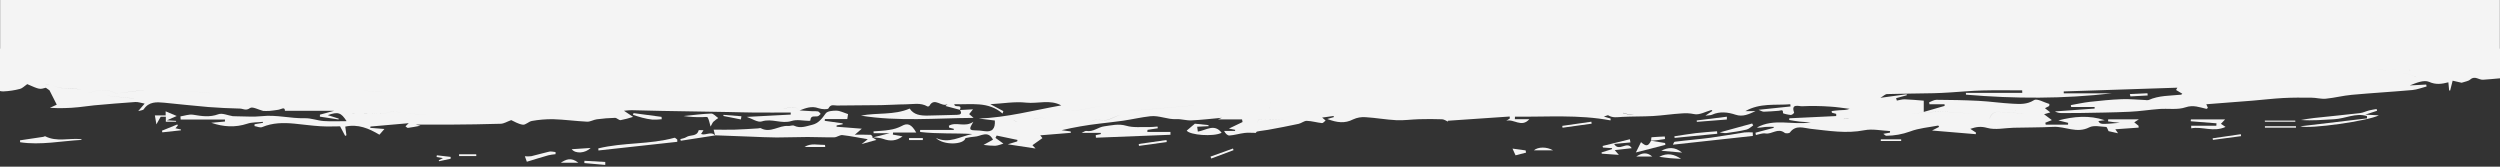 <svg xmlns="http://www.w3.org/2000/svg" xmlns:xlink="http://www.w3.org/1999/xlink" width="1500" viewBox="0 0 1125 75" height="100" preserveAspectRatio="xMidYMid meet"><rect x="0" y="0" width="1125" height="75" fill="#333333" stroke="none"/><defs><clipPath id="id1"><path d="M 0 21.906 L 1125 21.906 L 1125 67 L 0 67 Z M 0 21.906 " clip-rule="nonzero"></path></clipPath></defs><path fill="rgb(95.689%, 95.689%, 95.689%)" d="M 565.227 59.793 L 565.172 59.793 C 565.16 59.848 565.172 59.871 565.227 59.793 Z M 565.227 59.793 " fill-opacity="1" fill-rule="nonzero"></path><path fill="rgb(95.689%, 95.689%, 95.689%)" d="M 432 49.414 L 431.965 49.414 C 431.957 49.445 431.945 49.473 431.934 49.504 Z M 432 49.414 " fill-opacity="1" fill-rule="nonzero"></path><path fill="rgb(95.689%, 95.689%, 95.689%)" d="M 391.816 60.672 C 389.566 60.566 387.262 60.617 384.664 60.617 L 387.812 57.914 L 376.441 57.027 L 376.492 56.43 L 379.211 55.926 L 379.176 55.5 L 371.137 54.375 C 371.137 54.117 371.137 53.852 371.184 53.594 L 381.273 53.594 C 381.453 52.41 381.582 51.562 381.617 51.344 C 379.656 50.723 378.062 49.844 376.441 49.801 C 374.82 49.758 372.312 49.965 371.559 51.039 C 369.922 53.359 368.289 55.492 365.539 56.148 C 362.887 56.777 360.191 57.945 357.328 56.562 C 356.625 56.219 355.543 56.766 354.66 56.691 C 350.516 56.332 346.703 60.066 342.387 57.699 C 342.078 57.523 341.559 57.754 341.137 57.777 C 337.617 57.98 334.102 58.25 330.578 58.34 C 327.453 58.434 324.32 58.34 321.133 58.34 C 321.391 59.363 321.586 60.129 321.785 60.887 C 327.105 61.094 332.422 61.293 337.742 61.484 C 341.68 61.625 345.617 61.852 349.555 61.863 C 354.191 61.863 358.824 61.656 363.453 61.648 C 367.422 61.648 371.395 61.871 375.367 61.797 C 376.605 61.797 377.883 60.672 379.059 60.789 C 382.867 61.223 386.641 62.004 390.492 62.652 L 387.738 64.824 L 394.402 62.953 C 393.602 62.48 393.016 62.125 392.434 61.766 L 392.652 61.516 C 392.395 61.18 392.117 60.684 391.816 60.672 Z M 391.816 60.672 " fill-opacity="1" fill-rule="nonzero"></path><path fill="rgb(95.689%, 95.689%, 95.689%)" d="M 516.375 58.434 L 521.008 57.719 L 520.887 56.941 C 519.578 57.027 518.277 57.215 516.949 57.188 C 513.574 57.09 509.973 57.52 506.824 56.594 C 503.309 55.562 500.074 56.441 496.867 56.852 C 494.199 57.191 491.922 59.488 488.875 58.926 C 488.348 58.832 487.691 59.383 486.707 59.805 L 495.336 59.805 C 495.336 59.98 495.367 60.156 495.383 60.332 L 493.082 60.812 C 493.117 61.199 493.137 61.582 493.172 61.969 L 526.707 60.648 C 526.707 60.215 526.707 59.793 526.707 59.363 L 516.301 59.363 Z M 516.375 58.434 " fill-opacity="1" fill-rule="nonzero"></path><path fill="rgb(95.689%, 95.689%, 95.689%)" d="M 431.914 49.508 L 432.039 49.508 L 431.988 49.422 Z M 431.914 49.508 " fill-opacity="1" fill-rule="nonzero"></path><path fill="rgb(95.689%, 95.689%, 95.689%)" d="M 430.574 51.68 C 426.172 51.758 421.77 51.953 417.363 52.012 C 414.219 52.059 411.176 51.672 409.359 48.859 C 402.254 51.93 394.672 50.605 387.422 52.039 C 404.297 54.746 421.172 53.164 438.125 53.043 L 436.113 51.355 L 437.844 49.195 L 432.012 49.508 C 433.008 51.156 432.285 51.648 430.574 51.68 Z M 430.574 51.68 " fill-opacity="1" fill-rule="nonzero"></path><path fill="rgb(95.689%, 95.689%, 95.689%)" d="M 1069.672 49.852 C 1069.609 49.582 1069.551 49.289 1069.48 49.055 C 1068.355 49.262 1067.23 49.402 1066.105 49.684 C 1064.699 50.051 1063.352 50.742 1061.926 50.91 C 1055.055 51.707 1048.168 52.352 1041.285 53.102 C 1039.32 53.316 1037.379 53.664 1035.426 54.004 C 1040.535 54.375 1045.484 53.922 1050.445 53.648 C 1055.406 53.371 1060.086 50.676 1065.121 52.234 C 1065.121 52.582 1065.121 52.93 1065.16 53.273 L 1035.129 56.832 C 1039.219 58.207 1066.066 54.344 1070.488 51.895 L 1064.371 51.59 Z M 1069.672 49.852 " fill-opacity="1" fill-rule="nonzero"></path><path fill="rgb(95.689%, 95.689%, 95.689%)" d="M 392.863 61.789 C 392.82 61.688 392.789 61.586 392.746 61.496 L 392.68 61.582 L 392.855 61.809 L 392.918 61.809 L 392.855 61.809 Z M 392.863 61.789 " fill-opacity="1" fill-rule="nonzero"></path><path fill="rgb(95.689%, 95.689%, 95.689%)" d="M 401.875 59.652 L 412.312 59.652 C 410.148 55.836 408.375 55.223 405.824 56.668 C 404.055 57.586 402.18 58.18 400.199 58.453 C 397.863 58.867 395.461 58.91 393.086 59.117 L 393.121 59.934 L 400.363 59.934 C 397.305 60.691 395.121 61.242 392.945 61.797 C 394.469 62.004 396.066 61.98 397.445 62.5 C 400.469 63.625 403.289 63.496 406.152 61.375 L 401.789 60.566 C 401.82 60.25 401.855 59.945 401.875 59.652 Z M 401.875 59.652 " fill-opacity="1" fill-rule="nonzero"></path><path fill="rgb(95.689%, 95.689%, 95.689%)" d="M 785.008 59.594 C 779.945 60.344 774.883 61.281 769.781 61.973 C 764.414 62.684 759.016 63.098 753.637 63.789 C 753.273 63.836 753.012 64.77 752.816 65.105 L 788.781 61.168 C 788.781 60.641 788.781 60.109 788.742 59.582 C 787.496 59.496 786.25 59.5 785.008 59.594 Z M 785.008 59.594 " fill-opacity="1" fill-rule="nonzero"></path><path fill="rgb(95.689%, 95.689%, 95.689%)" d="M 20.367 61.332 C 20.164 61.234 19.805 61.535 19.484 61.582 L 9 63.148 C 9 63.438 9.043 63.711 9.062 64.012 C 18.32 65.406 27.527 63.449 36.863 62.941 C 36.688 62.824 36.523 62.629 36.348 62.609 C 31.035 62.086 25.531 63.953 20.367 61.332 Z M 20.367 61.332 " fill-opacity="1" fill-rule="nonzero"></path><path fill="rgb(95.689%, 95.689%, 95.689%)" d="M 303.523 61.992 C 292.309 65.086 280.504 64.027 269.242 66.777 L 269.293 67.711 L 304.777 63.82 C 304.777 63.484 304.777 63.148 304.777 62.812 C 304.312 62.523 303.836 61.902 303.523 61.992 Z M 303.523 61.992 " fill-opacity="1" fill-rule="nonzero"></path><path fill="rgb(95.689%, 95.689%, 95.689%)" d="M 539.031 59.223 C 538.93 58.488 538.832 57.75 538.727 57.027 L 543.859 56.781 L 543.809 56.305 L 537.688 55.656 L 534.02 58.777 C 535.371 60.77 546.023 61.656 549.738 59.754 C 546.457 55.449 542.777 58.645 539.031 59.223 Z M 539.031 59.223 " fill-opacity="1" fill-rule="nonzero"></path><path fill="rgb(95.689%, 95.689%, 95.689%)" d="M 1001.496 57.113 L 999.414 55.719 C 999.945 55.156 1000.406 54.668 1001.277 53.738 L 985.91 53.738 C 985.91 54.016 985.855 54.301 985.824 54.57 L 997.422 55.488 L 997.352 56.574 L 986.02 56.574 L 986.062 57.75 C 991.008 56.781 996.027 59.633 1001.496 57.113 Z M 1001.496 57.113 " fill-opacity="1" fill-rule="nonzero"></path><path fill="rgb(95.689%, 95.689%, 95.689%)" d="M 726.352 64.77 L 733.703 64.094 C 733.609 63.617 733.527 63.133 733.438 62.66 L 721.164 65.688 L 721.332 66.383 L 725.418 66.672 L 725.418 67.098 L 720.703 68.594 C 720.703 68.773 720.754 68.961 720.777 69.156 L 728.488 69.691 L 726.633 67.551 L 734.277 66.684 C 732.191 63.133 728.57 68.594 726.352 64.77 Z M 726.352 64.77 " fill-opacity="1" fill-rule="nonzero"></path><path fill="rgb(95.689%, 95.689%, 95.689%)" d="M 738.457 63.965 C 737.895 65.137 737.285 66.305 736.137 68.605 L 749.418 65.191 C 749.371 64.914 749.324 64.629 749.285 64.352 L 742.965 63.336 C 741.68 65.875 740.758 66.004 738.457 63.965 Z M 738.457 63.965 " fill-opacity="1" fill-rule="nonzero"></path><path fill="rgb(95.689%, 95.689%, 95.689%)" d="M 323.191 53.098 C 322.137 52.395 321.059 51.055 320.031 51.098 C 315.883 51.242 311.754 51.812 307.613 52.223 C 310.445 52.621 313.285 52.785 316.141 52.711 C 316.938 52.711 318.203 52.461 318.438 52.844 C 319.047 53.812 319.207 55.094 319.762 56.957 C 320.488 55.68 320.664 55.129 321.035 54.777 C 321.723 54.18 322.441 53.621 323.191 53.098 Z M 323.191 53.098 " fill-opacity="1" fill-rule="nonzero"></path><path fill="rgb(95.689%, 95.689%, 95.689%)" d="M 315.477 60.297 C 315.836 59.734 316.125 59.297 316.57 58.609 C 315.672 58.609 314.438 58.465 314.398 58.609 C 313.633 61.625 310.621 60.512 308.879 61.68 C 308.121 62.199 307.082 62.301 306.164 62.598 C 306.227 62.84 306.293 63.086 306.355 63.336 L 321.75 60.953 L 321.805 60.996 L 321.805 60.953 C 319.945 58.844 317.648 61.141 315.477 60.297 Z M 315.477 60.297 " fill-opacity="1" fill-rule="nonzero"></path><path fill="rgb(95.689%, 95.689%, 95.689%)" d="M 773.836 59.594 C 775.027 59.719 775.992 60 776.902 59.875 C 779.922 59.461 782.949 59.02 785.902 58.324 C 787.027 58.066 787.945 57.086 788.949 56.434 L 788.465 55.574 Z M 773.836 59.594 " fill-opacity="1" fill-rule="nonzero"></path><path fill="rgb(95.689%, 95.689%, 95.689%)" d="M 247.145 68.234 C 244.438 68.828 241.785 69.672 239.082 70.289 C 238.117 70.398 237.152 70.41 236.188 70.32 C 236.285 70.586 236.543 71.305 237.082 72.777 C 240.457 71.758 243.598 70.773 246.746 69.883 C 247.82 69.648 248.902 69.48 249.996 69.383 C 249.996 69.062 249.996 68.746 249.996 68.426 C 249.023 68.348 248.035 68.031 247.145 68.234 Z M 247.145 68.234 " fill-opacity="1" fill-rule="nonzero"></path><path fill="rgb(95.689%, 95.689%, 95.689%)" d="M 74.621 54.773 L 79.223 54.773 C 79.223 54.648 79.223 54.527 79.25 54.402 L 75.09 54.133 L 79.531 52.203 L 74.543 50.094 L 74.543 51.922 L 69.695 51.922 C 69.914 53.23 70.094 54.27 70.375 55.961 C 71.152 54.59 71.727 53.57 72.316 52.516 L 74.621 52.516 Z M 74.621 54.773 " fill-opacity="1" fill-rule="nonzero"></path><path fill="rgb(95.689%, 95.689%, 95.689%)" d="M 753.48 61.328 L 753.57 62.059 L 772.773 60.191 C 772.738 59.82 772.703 59.461 772.668 59.066 C 769.48 59.34 766.281 59.539 763.105 59.91 C 759.926 60.281 756.684 60.855 753.48 61.328 Z M 753.48 61.328 " fill-opacity="1" fill-rule="nonzero"></path><path fill="rgb(95.689%, 95.689%, 95.689%)" d="M 297.777 53.652 L 297.691 52.59 L 285.086 50.902 L 284.852 51.695 C 286.246 52.129 287.621 52.625 289.035 52.969 C 290.543 53.379 292.074 53.664 293.629 53.828 C 295.016 53.863 296.398 53.805 297.777 53.652 Z M 297.777 53.652 " fill-opacity="1" fill-rule="nonzero"></path><path fill="rgb(95.689%, 95.689%, 95.689%)" d="M 80.027 56.477 C 79.949 56.32 79.871 56.16 79.797 56 L 72.879 58.812 C 72.941 59.055 72.996 59.301 73.051 59.547 L 81.406 58.645 L 81.441 58.281 C 80.691 58.098 79.938 57.93 78.945 57.719 C 79.473 57.113 79.746 56.781 80.027 56.477 Z M 80.027 56.477 " fill-opacity="1" fill-rule="nonzero"></path><path fill="rgb(95.689%, 95.689%, 95.689%)" d="M 1019.215 56.781 C 1019.215 57.008 1019.215 57.23 1019.215 57.457 L 1033.207 57.457 C 1033.207 57.227 1033.207 57.008 1033.176 56.781 Z M 1019.215 56.781 " fill-opacity="1" fill-rule="nonzero"></path><path fill="rgb(95.689%, 95.689%, 95.689%)" d="M 777.105 52.516 L 763.527 54.203 C 763.527 54.418 763.559 54.625 763.574 54.836 L 777.074 53.781 Z M 777.105 52.516 " fill-opacity="1" fill-rule="nonzero"></path><path fill="rgb(95.689%, 95.689%, 95.689%)" d="M 703.027 56.641 L 703.141 57.473 L 716.242 55.656 L 716.117 54.766 C 711.754 55.387 707.391 56.016 703.027 56.641 Z M 703.027 56.641 " fill-opacity="1" fill-rule="nonzero"></path><path fill="rgb(95.689%, 95.689%, 95.689%)" d="M 746.645 70.57 C 748.582 70.816 750.086 71.043 751.602 71.184 C 753.227 71.324 754.855 71.391 756.484 71.492 C 753.461 69.445 750.375 68.594 746.645 70.57 Z M 746.645 70.57 " fill-opacity="1" fill-rule="nonzero"></path><path fill="rgb(95.689%, 95.689%, 95.689%)" d="M 257.258 67.141 C 259.027 69.332 263.387 68.98 265.793 66.578 Z M 257.258 67.141 " fill-opacity="1" fill-rule="nonzero"></path><path fill="rgb(95.689%, 95.689%, 95.689%)" d="M 512.438 64.793 L 512.539 65.648 L 525.031 63.926 L 524.918 63.008 Z M 512.438 64.793 " fill-opacity="1" fill-rule="nonzero"></path><path fill="rgb(95.689%, 95.689%, 95.689%)" d="M 736.312 70.441 L 743.512 70.441 C 740.953 68.191 738.598 68.957 736.312 70.441 Z M 736.312 70.441 " fill-opacity="1" fill-rule="nonzero"></path><path fill="rgb(95.689%, 95.689%, 95.689%)" d="M 1032.859 54.277 L 1019.164 54.277 L 1019.211 54.785 L 1032.914 54.785 Z M 1032.859 54.277 " fill-opacity="1" fill-rule="nonzero"></path><path fill="rgb(95.689%, 95.689%, 95.689%)" d="M 362.008 66.156 L 371.348 66.156 L 371.25 65.219 C 368.133 65.258 364.859 64.254 362.008 66.156 Z M 362.008 66.156 " fill-opacity="1" fill-rule="nonzero"></path><path fill="rgb(95.689%, 95.689%, 95.689%)" d="M 680.625 66.871 C 681.188 68.145 681.578 68.98 681.996 69.895 L 686.723 68.68 L 686.531 67.68 Z M 680.625 66.871 " fill-opacity="1" fill-rule="nonzero"></path><path fill="rgb(95.689%, 95.689%, 95.689%)" d="M 262.957 73.383 L 272.367 74.219 L 272.367 72.887 L 262.992 72.355 C 262.996 72.699 262.973 73.047 262.957 73.383 Z M 262.957 73.383 " fill-opacity="1" fill-rule="nonzero"></path><path fill="rgb(95.689%, 95.689%, 95.689%)" d="M 745.43 63.109 C 746.711 62.953 747.988 62.738 749.266 62.547 L 749.164 61.422 C 747.164 61.516 745.16 61.59 743.164 61.766 C 743.062 62.254 743.008 62.746 743.008 63.238 L 742.949 63.277 L 742.914 63.277 L 742.965 63.277 C 743.793 63.258 744.613 63.211 745.43 63.109 Z M 745.43 63.109 " fill-opacity="1" fill-rule="nonzero"></path><path fill="rgb(95.689%, 95.689%, 95.689%)" d="M 747.562 67.844 L 756.949 68.668 C 753.598 65.941 750.645 66.273 747.562 67.844 Z M 747.562 67.844 " fill-opacity="1" fill-rule="nonzero"></path><path fill="rgb(95.689%, 95.689%, 95.689%)" d="M 846.359 62.699 C 846.359 62.945 846.359 63.195 846.359 63.441 L 855.527 63.441 C 855.527 63.195 855.527 62.945 855.527 62.699 Z M 846.359 62.699 " fill-opacity="1" fill-rule="nonzero"></path><path fill="rgb(95.689%, 95.689%, 95.689%)" d="M 995.691 62.23 C 995.73 62.477 995.77 62.715 995.805 62.953 L 1008.477 61.266 C 1008.445 60.973 1008.402 60.703 1008.367 60.391 Z M 995.691 62.23 " fill-opacity="1" fill-rule="nonzero"></path><path fill="rgb(95.689%, 95.689%, 95.689%)" d="M 544.73 70.473 C 544.844 70.762 544.945 71.035 545.051 71.348 L 555.098 67.57 L 554.832 66.836 Z M 544.73 70.473 " fill-opacity="1" fill-rule="nonzero"></path><path fill="rgb(95.689%, 95.689%, 95.689%)" d="M 966.461 42.961 L 966.355 41.969 L 958.426 42.332 C 958.516 42.68 958.602 43.035 958.684 43.387 Z M 966.461 42.961 " fill-opacity="1" fill-rule="nonzero"></path><path fill="rgb(95.689%, 95.689%, 95.689%)" d="M 690.273 67.645 L 698.871 67.645 C 696.074 65.98 692.07 66.035 690.273 67.645 Z M 690.273 67.645 " fill-opacity="1" fill-rule="nonzero"></path><path fill="rgb(95.689%, 95.689%, 95.689%)" d="M 206.586 69.434 C 206.586 69.695 206.586 69.961 206.586 70.227 L 214.344 70.227 C 214.344 69.961 214.344 69.695 214.297 69.434 Z M 206.586 69.434 " fill-opacity="1" fill-rule="nonzero"></path><path fill="rgb(95.689%, 95.689%, 95.689%)" d="M 252.355 73.23 L 260.262 73.23 C 256.926 70.582 254.633 71.789 252.355 73.23 Z M 252.355 73.23 " fill-opacity="1" fill-rule="nonzero"></path><path fill="rgb(95.689%, 95.689%, 95.689%)" d="M 196.578 69.883 L 196.465 70.656 L 199.328 71.16 L 197.426 72.109 C 197.488 72.262 197.555 72.41 197.613 72.555 L 202.793 71.43 L 202.793 70.598 Z M 196.578 69.883 " fill-opacity="1" fill-rule="nonzero"></path><path fill="rgb(95.689%, 95.689%, 95.689%)" d="M 333.641 52.316 L 325.582 51.684 L 325.527 52.191 L 333.402 53.75 Z M 333.641 52.316 " fill-opacity="1" fill-rule="nonzero"></path><path fill="rgb(95.689%, 95.689%, 95.689%)" d="M 409.039 62.125 L 409.09 63.016 L 415.277 63.016 C 415.277 62.715 415.277 62.453 415.277 62.125 Z M 409.039 62.125 " fill-opacity="1" fill-rule="nonzero"></path><g clip-path="url(#id1)"><path fill="rgb(95.689%, 95.689%, 95.689%)" d="M 0 40.961 C 0.488 41.078 0.98 41.137 1.484 41.133 C 4.027 41.023 6.531 40.648 8.996 40.008 C 10.07 39.742 10.969 38.734 12.254 37.859 C 17.805 40.289 17.805 40.289 20.633 39.484 L 22.27 40.648 C 23.355 42.789 24.445 44.934 25.539 47.098 C 24.211 47.715 23.34 48.121 22.461 48.52 C 26.781 48.785 31.094 48.688 35.398 48.23 C 37.711 48.035 39.992 47.613 42.301 47.41 C 48.488 46.848 54.676 46.328 60.922 45.906 C 62.141 45.832 63.395 46.316 65.098 46.621 L 62.195 49.996 C 63.367 49.633 64.379 49.633 64.695 49.152 C 67.023 45.684 70.441 45.883 73.906 46.219 C 80.535 46.855 87.156 47.617 93.793 48.164 C 98.504 48.547 103.242 48.727 107.977 48.859 C 109.426 48.902 110.672 49.984 112.512 48.621 C 113.582 47.828 116.371 49.398 118.441 49.918 C 119.246 49.918 120.219 49.984 121.176 49.918 C 122.516 49.812 123.84 49.598 125.176 49.41 C 126.508 49.215 128.211 47.832 128.227 49.867 L 150.363 49.867 L 143.957 51.598 C 143.957 51.898 143.957 52.199 143.957 52.496 L 152.352 53.762 C 152.352 53.641 152.414 53.508 152.438 53.379 L 147.492 51.812 C 152.168 50.184 153.453 50.617 155.973 54.52 C 152.422 54.52 149.031 54.699 145.664 54.465 C 142.812 54.262 139.988 53.125 137.176 53.199 C 130.691 53.359 124.348 51.551 117.82 52.277 C 114.023 52.691 110.148 52.34 106.312 52.328 C 105.781 52.352 105.254 52.332 104.727 52.277 C 102.535 51.953 100.039 50.742 98.23 51.414 C 94.293 52.879 90.727 52.254 86.895 51.625 C 85.086 51.324 83.105 52.094 81.203 52.375 L 81.293 53.793 L 101.25 53.793 L 101.215 54.691 L 95.062 55.254 C 100.543 57.125 105.875 57.457 111.273 55.664 C 113.469 54.93 115.949 55.102 118.297 54.832 L 118.328 55.273 L 114.555 55.91 C 114.555 56.184 114.555 56.473 114.523 56.734 C 115.648 56.918 117.023 57.586 117.934 57.203 C 122.688 55.199 127.586 55.164 132.559 55.645 C 136.449 56.023 140.328 56.57 144.23 56.809 C 147.32 57.004 150.418 56.852 153.039 56.852 L 155.328 61.152 L 155.891 60.871 C 155.711 59.535 155.531 58.207 155.367 56.969 C 161.113 55.727 165.973 57.777 170.742 60.617 C 171.602 59.621 172.43 58.703 172.992 58.043 L 166.617 57.535 C 166.617 57.34 166.68 57.145 166.707 56.945 L 183.922 55.438 L 182.465 56.844 C 182.836 57.09 183.242 57.598 183.59 57.547 C 185.344 57.32 187.082 56.984 189.215 56.562 L 187.07 56.074 C 191.824 56.074 197.195 56.113 202.602 56.074 C 210.184 56.008 217.789 55.938 225.355 55.691 C 226.754 55.645 228.129 54.754 230.051 54.051 C 231.305 54.613 233.219 55.824 235.262 56.113 C 236.516 56.289 237.922 54.668 239.352 54.426 C 242.473 53.871 245.621 53.605 248.797 53.633 C 253.93 53.793 259.051 54.496 264.184 54.758 C 265.621 54.824 267.082 53.875 268.574 53.684 C 271.293 53.316 274.027 53.098 276.77 53.031 C 277.594 53.031 278.5 54.156 279.27 54.062 C 281.176 53.695 283.051 53.207 284.895 52.598 L 280.785 49.836 C 282.535 49.703 283.355 49.57 284.16 49.586 C 288.66 49.68 293.105 49.824 297.59 49.902 C 307.715 50.09 317.84 50.242 327.965 50.414 C 331.727 50.48 335.492 50.617 339.262 50.641 C 344.777 50.688 350.301 50.641 355.824 50.641 C 355.824 50.949 355.824 51.25 355.824 51.562 L 336.051 52.602 C 338.445 53.395 341.02 55.23 342.801 54.637 C 347.367 53.148 351.707 55.914 356.234 54.43 C 358.617 53.648 361.484 54.367 364.109 54.391 C 364.309 54.391 364.672 54.273 364.672 54.203 C 364.75 51.684 366.699 52.645 367.996 52.309 C 368.492 52.18 368.887 51.625 369.32 51.258 C 368.914 50.863 368.559 50.246 368.082 50.133 C 367.285 50.031 366.488 50.004 365.688 50.055 C 363.73 49.949 361.75 49.812 359.82 49.691 C 362.559 48.633 365.219 47.562 368.32 48.695 C 369.73 49.199 372.527 49.375 372.82 48.754 C 373.859 46.695 375.367 47.512 376.672 47.488 C 383.289 47.383 389.902 47.41 396.52 47.312 C 400.188 47.266 403.832 46.965 407.531 46.949 C 410.82 46.949 414.215 46.047 417.344 47.895 C 417.676 47.98 417.965 47.906 418.207 47.668 C 420.547 43.422 423.832 48.559 426.43 46.785 L 425.465 47.691 L 431.961 49.422 C 433.164 46.578 429.445 48.793 429.469 46.871 C 436.902 47.203 444.594 45.43 451.148 51.09 C 451.27 50.723 451.383 50.363 451.508 50.004 C 449.656 49.023 447.812 48.039 445.641 46.883 C 451.375 46.574 456.66 45.617 461.77 46.188 C 467.008 46.75 472.492 44.641 477.562 47.43 C 465.188 49.609 453.051 52.902 440.438 53.34 L 447.676 54.227 C 447.93 57.906 446.488 59.547 443.012 59.016 C 441.539 58.785 440.055 58.664 438.566 58.648 C 435.344 58.648 436.805 57.047 438.004 54.797 C 434.254 57.48 430.25 54.637 427 56.574 C 427.027 56.852 427.059 57.137 427.094 57.414 L 429.227 57.977 L 429.176 58.465 L 414.055 58.465 C 414.055 58.773 414.055 59.078 414.055 59.387 C 421.824 60.324 429.707 59.82 437.535 60.309 C 432.105 61.375 427.035 64.859 421.164 62.066 C 424.539 65.52 433.777 65.164 434.469 62.152 C 435.801 61.836 437.152 61.621 438.52 61.504 C 441.332 61.434 444.543 58.422 446.855 62.855 L 442.598 65.203 C 444.32 65.457 446.055 65.59 447.801 65.602 C 449.125 65.535 450.426 64.938 451.535 64.629 L 447.965 62.059 L 448.492 61 L 457.875 62.969 C 457.832 63.191 457.777 63.41 457.734 63.633 L 453.492 64.938 L 465.996 66.828 L 464.594 65.344 L 469.094 62.145 L 468.105 60.895 L 481.883 59.77 L 481.793 59.148 L 477.715 58.586 C 483.344 57.273 489.035 56.289 494.781 55.621 C 498.301 55.164 501.852 54.848 505.363 54.324 C 509.477 53.715 513.551 52.754 517.684 52.301 C 521.621 51.867 525.324 53.816 529.301 53.609 C 531.551 53.488 533.887 54.297 536.152 54.172 C 540.59 53.977 545.012 53.434 549.848 53.004 L 548.121 53.723 L 558.918 53.723 L 559.152 54.914 L 553.012 57.859 L 555.824 58.422 L 555.777 58.914 L 550.84 58.914 C 551.402 60.074 552.375 61.035 553.258 60.977 C 555.508 60.82 557.758 60.109 560.055 59.828 C 561.551 59.633 563.09 59.785 565.152 59.793 C 565.195 59.645 565.402 59.23 565.715 59.191 C 567.348 58.82 569.035 58.723 570.684 58.414 C 575.262 57.559 579.84 56.727 584.395 55.727 C 585.66 55.449 586.852 54.344 588.055 54.379 C 590.336 54.449 592.598 55.156 594.887 55.395 C 595.387 55.449 595.98 54.645 596.523 54.238 L 594.973 52.906 L 600.125 52.191 L 600.227 52.699 L 597.273 53.547 C 601.773 55.234 605.188 55.629 608.883 53.734 C 610.672 52.914 612.547 52.582 614.508 52.73 C 619.129 53.008 623.711 53.855 628.336 54.086 C 631.742 54.258 635.172 53.727 638.617 53.641 C 642.059 53.547 645.508 53.543 648.949 53.672 C 649.863 53.707 650.758 54.379 651.656 54.766 L 651.496 54.336 L 679.359 52.434 L 679.414 53.324 L 677.812 54.363 C 681.188 53.324 684.668 57.621 688.199 53.641 L 681.684 53.641 C 681.684 53.262 681.715 52.879 681.738 52.492 C 696.062 52.676 710.426 51.473 724.719 54.18 C 724.719 53.902 724.762 53.617 724.793 53.359 L 721.75 52.457 C 722.875 52.125 723.473 51.754 723.723 51.895 C 725.715 53.148 727.809 52.723 729.961 52.602 C 734.602 52.352 739.266 52.48 743.906 52.211 C 748.191 51.965 752.453 51.285 756.734 51.039 C 758.609 50.863 760.469 50.965 762.309 51.336 C 764.676 51.898 767.531 50.211 770.184 49.488 L 770.57 49.914 C 769.727 50.477 768.883 51.039 767.422 52.047 C 768.887 51.848 769.742 51.922 770.434 51.613 C 773.961 50.02 777.621 50.488 780.969 51.613 C 784.316 52.738 787.047 51.332 789.969 50.02 L 785.395 50.02 C 791.957 46.258 798.895 47.453 805.645 46.91 L 805.742 47.906 L 791.336 49.41 C 792.262 49.758 793.023 50.266 793.711 50.266 C 795.961 50.23 798.242 50.004 800.512 49.844 C 801.332 49.785 802.473 48.953 802.344 50.898 C 802.344 51.117 804.633 51.637 805.887 51.738 C 806.527 51.602 807.02 51.254 807.359 50.695 C 805.797 46.383 809.609 47.883 810.898 47.809 C 815.102 47.617 819.301 47.668 823.5 47.969 C 826.457 48.125 829.387 48.625 832.336 48.977 C 830.793 49.582 829.328 49.539 827.863 49.598 C 826.648 49.656 825.438 49.844 824.23 49.984 C 824.277 50.234 824.32 50.488 824.371 50.734 L 826.289 51.238 C 826.289 51.566 826.289 51.898 826.289 52.227 L 805.207 53.23 L 805.121 53.996 C 806.699 54.238 808.262 54.559 809.848 54.719 C 811.434 54.875 813.145 54.961 814.797 55.066 C 806.711 56.422 798.297 53.066 790.551 57.418 C 791.883 57.578 793.16 57.242 794.453 57.121 C 795.684 57.051 796.918 57.039 798.152 57.09 L 798.152 57.531 L 789.965 59.719 C 790.02 60.066 790.086 60.41 790.152 60.758 C 791.582 60.496 793.086 59.828 794.434 60.055 C 797.348 60.539 800.059 57.402 803.07 59.758 C 803.566 60.145 805.164 60.043 805.477 59.602 C 808.117 56.008 811.797 57.66 814.844 57.977 C 822.898 58.82 830.812 60.227 838.996 58.598 C 842.68 57.879 846.68 58.801 850.539 58.984 C 850.539 59.219 850.512 59.453 850.492 59.695 L 847.484 60.215 C 848.148 60.664 848.492 61.102 848.812 61.094 C 852.484 61.07 856.047 60.43 859.5 59.18 C 863.492 57.645 867.938 57.32 872.207 56.496 C 872.277 56.496 872.418 56.816 872.605 57.102 L 869.41 58.734 L 889.098 60.379 C 889.133 60.145 889.16 59.902 889.195 59.668 L 886.629 57.98 C 889.441 57.016 891.488 56.789 894.297 57.57 C 897.957 58.586 902.172 57.57 906.137 57.484 C 912.086 57.34 918.043 57.383 923.984 57.082 C 929.359 56.805 934.555 60.191 940.168 57.309 C 942.215 56.258 945.23 57.004 947.773 57.121 C 948.133 57.121 948.449 58.246 948.859 59.02 L 953.121 59.969 L 951.891 58.172 L 962.383 57.43 C 962.383 57.156 962.383 56.867 962.34 56.602 L 960.418 55.047 L 962.512 53.688 L 948.688 53.688 C 948.688 53.996 948.645 54.309 948.625 54.617 C 949.492 54.734 950.355 54.859 951.219 54.965 C 952.086 55.07 953.039 55.164 953.945 55.262 C 945.145 56.012 945.145 56.012 944.266 54.473 L 947.137 54.094 C 940.129 51.73 933.191 52.406 926.258 54.184 L 930.656 55.273 L 930.621 56.102 L 920.57 56.102 C 920.508 55.809 920.445 55.539 920.395 55.223 C 921.52 54.758 922.672 54.301 923.336 54.039 L 919.828 51.414 L 922.641 50.57 L 920.227 48.684 L 922.133 47.711 L 922.234 46.793 C 919.871 46.133 916.715 44.188 915.316 45.062 C 912.105 47.086 908.957 46.836 905.723 46.668 C 900.566 46.41 895.445 45.637 890.289 45.375 C 883.996 45.051 877.684 44.957 871.379 44.914 C 870.289 44.914 869.203 45.637 868.113 46.039 L 868.27 46.934 L 875.035 46.934 L 875.078 47.66 L 865.688 50.363 L 865.688 45.301 C 862.645 45.07 859.887 44.781 857.125 44.695 C 855.949 44.66 854.762 45.062 853.582 45.258 C 853.469 44.898 853.363 44.531 853.25 44.164 L 858.039 42.879 L 857.988 42.414 L 846.176 44.02 C 847.527 43.234 848.352 42.332 849.203 42.332 C 856.137 42.121 863.082 42.086 870.016 41.949 C 872.605 41.898 875.188 41.742 877.77 41.582 C 882.551 41.297 887.332 40.824 892.113 40.703 C 898.066 40.543 904.023 40.66 909.977 40.66 C 909.977 41.043 910.008 41.426 910.02 41.785 L 884.652 41.785 C 884.652 42.051 884.652 42.348 884.684 42.598 C 906.621 44.469 928.559 44.52 950.445 41.992 L 928.688 41.992 C 928.688 41.711 928.688 41.43 928.688 41.145 L 979.797 39.457 L 979.234 40.496 L 982.047 42.184 C 981.898 42.293 981.68 42.59 981.426 42.617 C 976.527 43.117 971.523 42.922 966.871 45.008 C 966.355 45.117 965.844 45.117 965.336 45.008 C 961.82 44.863 958.297 44.492 954.801 44.629 C 949.996 44.816 945.203 45.301 940.426 45.832 C 937.559 46.152 934.723 46.797 931.871 47.301 C 931.922 47.586 931.965 47.863 932.02 48.145 L 942.578 48.145 C 942.578 48.383 942.578 48.621 942.578 48.859 L 924.707 50.145 C 925.711 50.676 926.781 50.922 927.918 50.883 C 930.555 50.883 933.199 50.883 935.84 50.848 C 943.355 50.699 950.875 50.645 958.387 50.285 C 962.848 50.094 967.281 49.367 971.742 49.043 C 975.68 48.754 979.891 49.52 983.469 48.297 C 987.047 47.078 989.82 48.297 992.922 48.992 C 993.051 48.992 993.227 48.777 993.543 48.547 C 993.312 47.984 993.062 47.422 992.84 46.91 C 999.93 46.348 1006.84 45.84 1013.754 45.285 C 1018.32 44.91 1022.883 44.348 1027.461 44.109 C 1031.676 43.883 1035.898 43.914 1040.137 43.957 C 1042.301 43.957 1044.488 44.621 1046.617 44.418 C 1050.555 44.043 1054.375 43.023 1058.281 42.672 C 1067.359 41.84 1076.461 41.324 1085.535 40.516 C 1087.703 40.324 1089.824 39.469 1091.965 38.918 L 1091.793 38.051 L 1084.391 38.445 C 1087.273 37.32 1090.691 35.828 1093.078 36.832 C 1096.16 38.219 1098.77 37.809 1101.762 37.039 L 1102.113 40.695 L 1102.562 40.738 L 1103.688 36.312 L 1107.73 37.234 C 1109.352 36.672 1110.754 36.551 1111.586 35.793 C 1113.684 33.895 1115.488 36.031 1117.398 35.879 C 1119.938 35.684 1122.469 35.5 1125 35.238 L 1125 21.906 L 1055.293 21.906 C 1055.293 22.172 1055.352 22.434 1055.371 22.695 L 1055.289 21.906 L 0 21.906 L 0 39.035 L 7.559 38.473 L -0.004 39.035 Z M 915.801 48.742 C 915.801 48.684 915.801 48.621 915.801 48.566 Z M 913.551 54.98 L 913.551 54.812 L 898.215 53.836 L 913.5 54.809 Z M 897.168 47.922 C 901.016 49.133 904.953 49.684 908.98 49.574 C 904.953 49.688 901.016 49.137 897.168 47.922 Z M 898.93 50.336 C 902.707 50.477 906.48 50.73 910.23 51.102 C 910.902 51.176 911.492 52.074 911.781 53.23 C 911.492 52.074 910.902 51.176 910.23 51.109 C 906.473 50.734 902.707 50.488 898.93 50.34 C 897.148 50.273 895.555 51.855 895.309 53.672 C 895.5 51.848 897.133 50.266 898.914 50.336 Z M 886.973 55.359 C 886.973 55.078 886.973 54.797 887 54.52 L 877.656 54.52 C 877.629 54.168 877.598 53.812 877.562 53.457 L 877.645 54.531 L 886.988 54.531 Z M 873.402 50.297 C 878.723 50.297 884.035 50.977 889.348 51.359 L 889.348 51.871 L 888.785 51.953 L 889.348 51.871 L 889.348 51.359 C 884.031 50.977 878.723 50.309 873.398 50.301 C 868.816 50.301 864.23 50.82 859.645 51.195 C 864.215 50.816 868.805 50.285 873.387 50.289 Z M 1015.645 27.797 C 1017.449 27.797 1019.176 27.422 1020.82 26.672 C 1019.168 27.414 1017.438 27.789 1015.629 27.777 Z M 1027.023 27.234 C 1027.059 26.988 1027.082 26.738 1027.113 26.492 L 1024.863 25.656 L 1027.113 26.488 Z M 1044.77 38.27 L 1038.258 37.902 L 1038.203 37.094 C 1038.203 37.371 1038.238 37.656 1038.25 37.922 L 1044.766 38.281 Z M 1087.582 34.816 C 1083.848 33.191 1082.207 32.699 1080.984 33.309 C 1082.207 32.695 1083.848 33.191 1087.586 34.816 Z M 1084.145 31.441 C 1084.402 31.531 1084.645 31.629 1084.879 31.723 C 1084.652 31.656 1084.41 31.562 1084.145 31.469 Z M 1103.324 31.02 C 1097.945 31.543 1092.555 32.051 1087.16 32.426 C 1086.863 32.434 1086.574 32.391 1086.293 32.289 C 1086.574 32.391 1086.863 32.434 1087.16 32.426 C 1092.559 32.051 1097.945 31.551 1103.324 31.02 C 1103.785 30.906 1104.227 30.754 1104.66 30.566 C 1104.23 30.766 1103.785 30.93 1103.324 31.047 Z M 1086.062 31.129 L 1093.176 30.004 Z M 1123.699 32.594 C 1123.762 32.926 1123.824 33.25 1123.879 33.586 L 1123.875 33.586 L 1123.695 32.594 Z M 1119.375 26.594 L 1116.477 25.68 Z M 1116.672 24.812 L 1108.637 28.094 C 1108.664 28.363 1108.688 28.656 1108.715 28.91 L 1108.633 28.094 Z M 1118.25 29.344 C 1118.25 29.195 1118.277 29.043 1118.289 28.891 C 1118.289 29.043 1118.289 29.195 1118.25 29.348 L 1106.594 30.344 Z M 1105.312 30.266 L 1104.531 29.453 L 1102.328 28.891 L 1104.531 29.453 C 1104.75 29.727 1105.035 29.992 1105.312 30.266 Z M 1104.023 27.453 L 1103.062 27.633 Z M 1101.633 26.238 C 1101.941 26.199 1102.246 26.215 1102.543 26.285 C 1102.246 26.219 1101.941 26.203 1101.633 26.238 C 1097.836 26.77 1094.043 27.324 1090.246 27.887 C 1094.031 27.336 1097.824 26.781 1101.621 26.254 Z M 1082.434 29.051 C 1083.949 29.293 1085.465 29.715 1086.934 29.613 C 1091.012 29.355 1095.082 28.832 1099.148 28.414 C 1099.148 28.602 1099.199 28.793 1099.223 28.977 C 1099.223 28.785 1099.18 28.598 1099.152 28.414 C 1095.086 28.832 1091.023 29.355 1086.941 29.613 C 1085.453 29.711 1083.93 29.281 1082.441 29.051 Z M 1080.801 27.363 C 1080.734 27.555 1080.66 27.742 1080.574 27.926 C 1080.656 27.742 1080.727 27.551 1080.789 27.355 Z M 1068.621 30.633 C 1073.352 32.125 1077.941 32.246 1082.047 29.102 C 1077.934 32.254 1073.34 32.125 1068.602 30.633 Z M 1061.156 37.602 C 1061.156 37.293 1061.156 36.98 1061.156 36.672 L 1046.086 36.672 L 1061.125 36.672 Z M 1058.43 23.836 C 1058.43 23.57 1058.43 23.312 1058.387 23.051 C 1058.387 23.309 1058.387 23.57 1058.43 23.836 L 1038.699 25.254 Z M 1044.508 22.949 C 1039.926 21.43 1035.812 23.453 1031.57 24.758 C 1035.805 23.449 1039.914 21.418 1044.496 22.941 Z M 1015.82 22.801 C 1018.961 22.809 1022.09 22.621 1025.211 22.238 L 1025.473 22.199 L 1025.211 22.238 C 1022.094 22.617 1018.965 22.805 1015.824 22.801 C 1015.355 22.801 1014.883 22.77 1014.418 22.734 C 1014.871 22.762 1015.312 22.789 1015.809 22.797 Z M 1003.867 23.652 Z M 984.375 24.719 C 982.957 25.633 981.562 26.52 980.199 27.398 L 979.711 26.555 C 979.867 26.836 980.039 27.117 980.207 27.398 Z M 980.926 25.949 C 980.895 25.809 980.863 25.664 980.836 25.523 C 980.871 25.664 980.898 25.805 980.926 25.949 Z M 976.848 24.262 C 978.188 23.906 979.543 23.637 980.914 23.453 C 979.543 23.641 978.191 23.91 976.855 24.27 C 976.164 24.617 975.531 25.051 974.957 25.574 C 975.758 25.762 976.566 26.137 977.344 26.078 C 978.512 25.902 979.664 25.633 980.793 25.277 C 979.66 25.633 978.508 25.902 977.336 26.078 C 976.566 26.148 975.754 25.762 974.953 25.574 C 975.52 25.07 976.145 24.648 976.824 24.309 Z M 829.766 53.512 C 830.555 53.512 831.41 53.227 832.168 53.238 C 831.375 53.293 830.531 53.57 829.742 53.582 Z M 832.844 53.34 C 832.48 52.254 831.953 51.727 831.32 51.5 C 831.953 51.727 832.48 52.254 832.848 53.348 Z M 782.707 49.281 L 779.238 49.07 Z M 773.77 48.59 C 773.484 48.645 773.195 48.672 772.906 48.684 C 773.188 48.695 773.465 48.688 773.746 48.66 Z M 730.266 50.785 L 732.613 49.586 L 731.074 48.945 L 732.613 49.586 L 730.27 50.785 Z M 730.355 50.785 C 732.992 51.59 734.473 51.77 735.34 51.176 C 734.445 51.867 732.973 51.691 730.332 50.883 Z M 736.492 48.535 Z M 683.438 49.992 L 693.855 49.992 C 693.855 50.102 693.895 50.211 693.91 50.324 L 693.855 49.992 Z M 566.922 57.867 C 569.133 57.57 571.324 57.16 573.496 56.641 L 571.77 55.75 L 573.496 56.641 C 571.328 57.152 569.137 57.551 566.926 57.84 Z M 571.91 45.836 C 571.91 46.039 571.91 46.242 571.91 46.445 L 581.754 46.445 L 581.754 45.836 L 581.754 46.445 L 571.898 46.445 C 571.91 46.211 571.91 46.012 571.914 45.809 Z M 571.402 48.223 L 581.305 48.223 L 581.305 49.012 L 581.305 48.191 L 571.414 48.191 C 571.414 48.461 571.414 48.754 571.414 49 Z M 566.746 53.695 C 570.156 53.594 573.578 53.695 576.988 53.91 C 578.281 54.086 579.555 54.359 580.805 54.742 L 580.719 55.695 C 580.746 55.383 580.773 55.059 580.797 54.746 C 579.551 54.363 578.281 54.086 576.988 53.914 C 573.578 53.715 570.156 53.598 566.746 53.699 C 566.359 53.699 565.785 54.859 565.621 55.691 C 565.785 54.832 566.363 53.676 566.754 53.664 Z M 554.805 46.945 L 554.715 48.418 C 554.754 47.898 554.781 47.41 554.809 46.914 Z M 448.902 53.133 C 450.195 53.359 451.367 53.598 452.469 53.816 C 451.367 53.543 450.195 53.301 448.91 53.078 Z M 457.992 57.344 L 457.574 57.445 L 457.992 57.344 L 458.07 57.344 Z M 465.035 53.586 C 462.672 54.207 460.27 54.523 457.824 54.531 C 457.148 54.531 456.48 54.441 455.793 54.344 C 456.48 54.441 457.148 54.504 457.824 54.531 C 460.266 54.531 462.668 54.219 465.027 53.598 C 467.332 53.078 469.562 52.473 471.133 54.004 C 469.562 52.48 467.332 53.086 465.035 53.609 Z M 472.457 56.312 L 472.457 56.266 Z M 485.301 56.031 L 472.5 54.531 L 472.539 53.508 L 472.5 54.531 L 485.277 56.031 Z M 481.973 53.324 L 482.91 53.277 C 484.035 53.238 485.16 53.348 486.285 53.383 C 485.16 53.348 484.035 53.238 482.91 53.277 Z M 494.402 53.746 C 493.469 53.379 492.051 54.465 490.836 54.555 C 489.25 54.672 487.141 56.336 486.305 53.391 L 483.945 53.855 L 486.305 53.391 C 487.137 56.336 489.238 54.68 490.805 54.555 C 492.016 54.465 493.434 53.379 494.371 53.746 C 498.309 55.293 501.121 52.234 504.586 51.625 C 501.188 52.246 498.375 55.309 494.402 53.77 Z M 486.305 53.379 C 486.453 53.137 486.594 52.816 486.734 52.527 C 486.594 52.82 486.453 53.145 486.309 53.379 Z M 549.141 46.562 L 549.754 46.602 Z M 537.109 47.484 L 538 49.312 L 537.113 47.488 L 508.898 49.879 C 508.898 49.977 508.898 50.078 508.898 50.172 C 508.898 50.07 508.898 49.977 508.898 49.875 Z M 499.004 45.906 L 505.48 46.469 L 505.59 45.227 L 505.48 46.469 Z M 479.316 49.703 C 485.969 50.453 492.254 47.699 498.766 47.27 C 492.262 47.699 485.969 50.461 479.316 49.703 Z M 373.387 45.953 C 373.387 45.754 373.422 45.543 373.445 45.344 C 373.445 45.543 373.398 45.754 373.383 45.961 Z M 360.285 45.344 C 360.285 45.441 360.285 45.551 360.285 45.656 Z M 352.637 48.773 C 354.977 48.773 357.484 47.023 359.578 49.668 C 357.484 47.043 354.98 48.801 352.648 48.785 Z M 332.18 45.301 L 345.602 45.301 C 345.602 45.59 345.602 45.863 345.602 46.156 L 345.602 45.309 L 332.191 45.309 Z M 231.582 52.516 L 239.801 52.516 C 239.801 52.254 239.801 52 239.801 51.742 L 239.801 52.516 Z M 199.688 50.449 Z M 197.695 47.844 C 197.52 48.039 197.332 48.227 197.133 48.406 C 197.332 48.227 197.52 48.039 197.695 47.844 L 190.52 47.219 Z M 171.723 41.273 C 171.723 41.383 171.723 41.48 171.723 41.59 L 171.723 41.277 L 161.469 40.715 Z M 167.281 50.969 C 170.242 51.039 173.109 51.438 176.074 50.234 C 177.457 49.672 179.449 50.734 181.168 50.887 C 185.152 51.227 189.148 51.449 193.133 51.727 C 195.207 51.867 197.281 51.984 199.688 52.141 C 197.281 51.984 195.188 51.867 193.133 51.727 C 189.148 51.457 185.152 51.227 181.176 50.887 C 179.445 50.742 177.457 49.672 176.074 50.242 C 173.109 51.438 170.242 51.043 167.281 50.977 C 163.535 50.887 159.785 50.977 156.031 50.977 C 159.793 50.949 163.543 50.883 167.289 50.969 Z M 27.906 44.867 L 31.117 43.434 Z M 60.195 44.305 L 48.289 43.086 C 48.324 42.781 48.363 42.477 48.398 42.176 C 48.363 42.473 48.324 42.777 48.285 43.082 L 60.188 44.289 Z M 64.73 40.645 C 68.258 40.465 71.805 40.785 75.336 40.863 C 81.801 41.004 88.273 41.133 94.695 41.895 L 94.66 41.895 C 88.234 41.133 81.789 41.004 75.336 40.863 C 71.805 40.785 68.258 40.465 64.738 40.645 C 61.215 40.824 57.594 41.441 54.051 41.887 L 54.02 41.887 C 57.578 41.426 61.148 40.812 64.738 40.633 Z M 28.039 39.684 C 30.852 39.969 33.75 39.754 36.312 40.246 C 37.766 40.809 39.547 42.121 40.617 41.688 C 44.59 40.105 48.277 40 52.07 41.969 C 52.379 42.086 52.688 42.109 53.004 42.027 L 53.039 42.027 C 52.723 42.102 52.402 42.176 52.082 42.238 C 52.379 42.18 52.68 42.109 52.98 42.035 C 52.672 42.109 52.367 42.086 52.07 41.977 C 48.277 40.012 44.586 40.105 40.617 41.695 C 39.547 42.129 37.766 40.777 36.312 40.25 C 33.75 39.785 30.871 40 28.039 39.688 C 26.531 39.438 25.059 39.039 23.625 38.5 C 25.062 39.039 26.535 39.426 28.047 39.672 Z M 22.051 38.086 C 22.555 38.195 23.059 38.336 23.551 38.496 C 23.059 38.336 22.555 38.195 22.051 38.086 C 21.547 37.973 20.68 37.75 20.363 38.086 C 20.684 37.73 21.523 37.949 22.055 38.074 Z M 22.051 38.086 " fill-opacity="1" fill-rule="nonzero"></path></g><path fill="rgb(95.689%, 95.689%, 95.689%)" d="M 0.066 -37.5 L 1124.934 -37.5 L 1124.934 31.125 L 0.066 31.125 L 0.066 -37.5 " fill-opacity="1" fill-rule="nonzero"></path></svg>